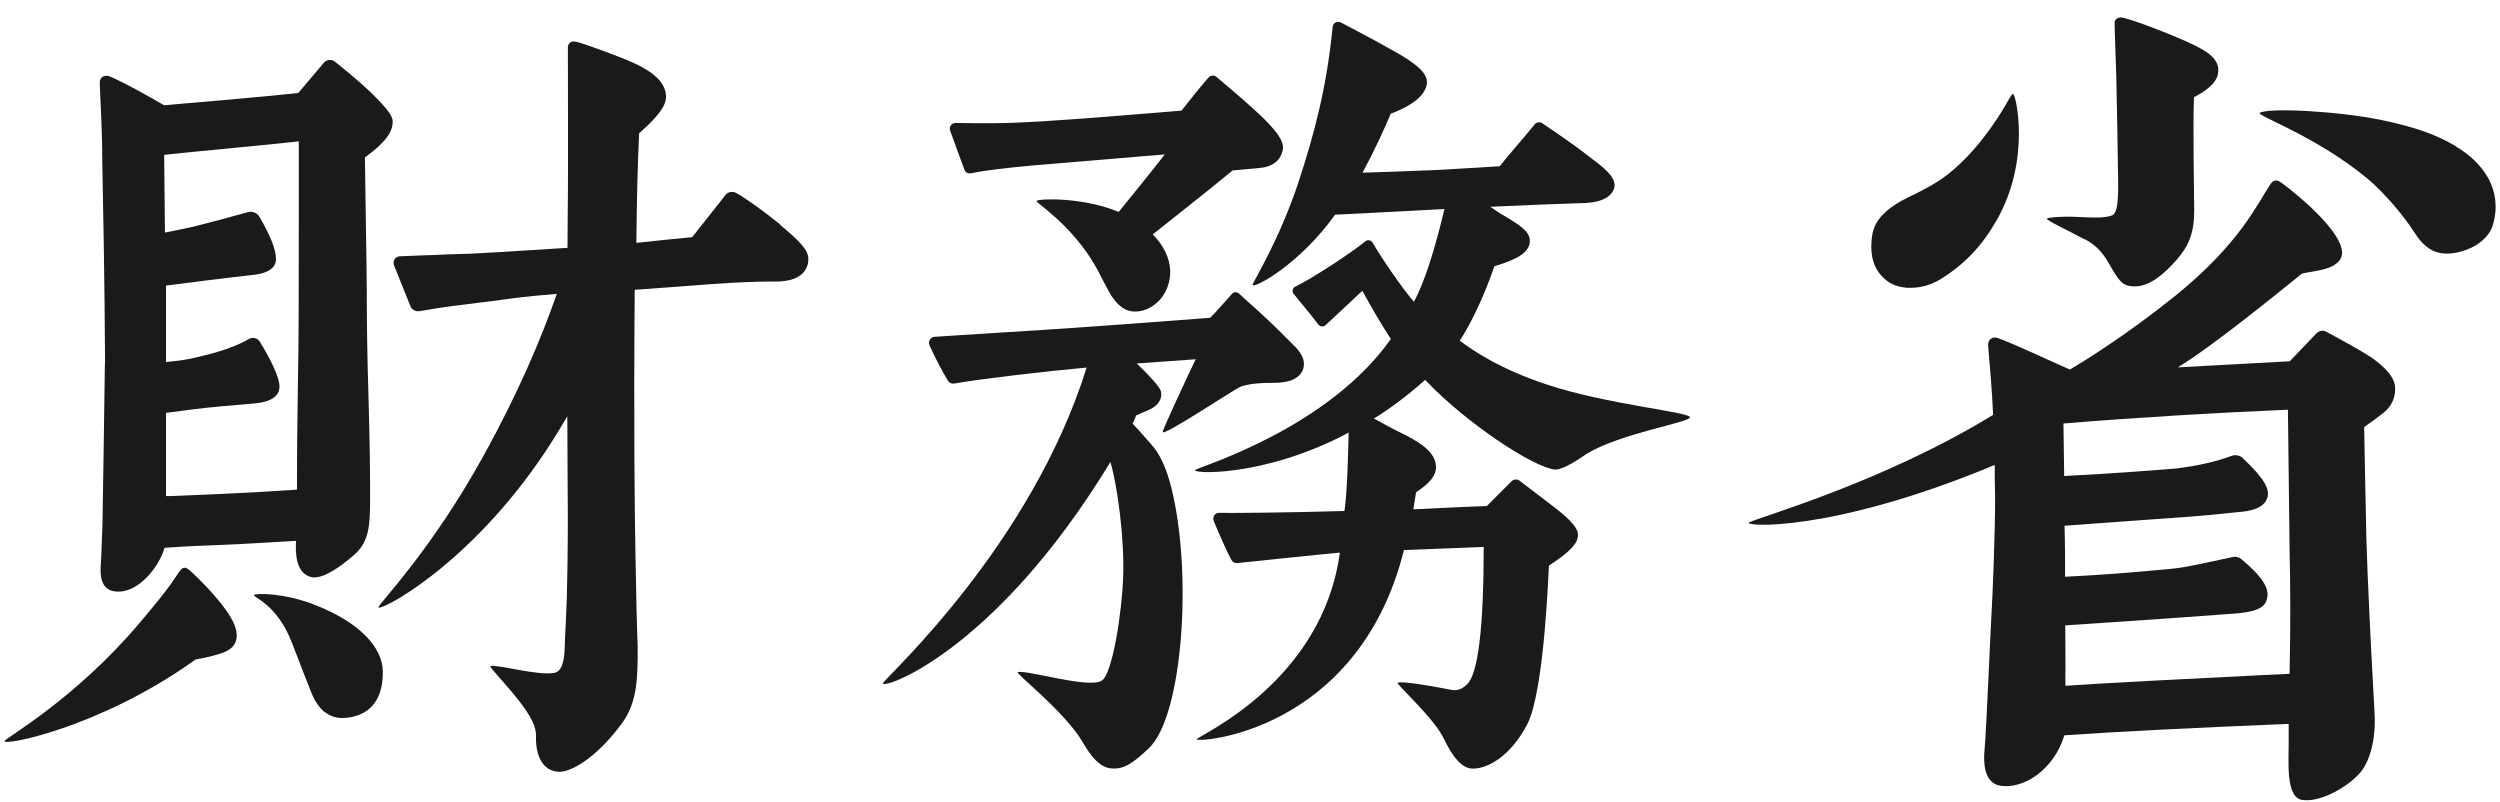 <svg width="106" height="34" viewBox="0 0 106 34" fill="none" xmlns="http://www.w3.org/2000/svg">
<path d="M33.089 9.524C32.347 8.923 31.527 8.345 31.215 8.181C31.066 8.103 30.871 8.127 30.769 8.259L29.348 10.055L28.396 10.149C27.818 10.211 27.341 10.258 26.982 10.297C26.998 8.494 27.037 6.963 27.099 5.651C28.146 4.738 28.255 4.324 28.239 4.066C28.216 3.441 27.591 2.95 26.522 2.52C26.061 2.333 24.632 1.794 24.39 1.763C24.195 1.731 24.078 1.856 24.078 2.005C24.078 4.09 24.093 6.869 24.078 8.376C24.078 8.736 24.062 9.407 24.062 10.508C22.524 10.602 21.657 10.656 21.079 10.695C20.853 10.711 20.665 10.711 20.494 10.727C20.095 10.75 19.869 10.766 19.166 10.781C18.908 10.781 18.682 10.805 18.377 10.813C17.94 10.82 17.3 10.86 16.956 10.867C16.863 10.867 16.777 10.914 16.73 10.992C16.683 11.07 16.675 11.164 16.706 11.25L17.409 12.999C17.472 13.139 17.636 13.218 17.776 13.194C18.776 13.015 19.736 12.905 20.431 12.819L20.806 12.773C20.946 12.757 21.087 12.733 21.227 12.718C21.79 12.64 22.414 12.554 23.453 12.476L23.609 12.46C22.953 14.342 21.977 16.669 20.462 19.394C18.315 23.275 16.168 25.485 16.05 25.735C15.91 26.031 19.845 24.11 23.18 19.066C23.484 18.605 23.773 18.129 24.054 17.653V17.676L24.07 20.979C24.085 22.143 24.07 23.197 24.062 23.892C24.054 24.501 24.046 24.797 24.038 25.016V25.227C24.031 25.328 24.015 25.914 23.992 26.351C23.968 26.835 23.945 27.296 23.945 27.413C23.929 28.077 23.812 28.468 23.5 28.53C22.813 28.663 21.056 28.155 20.798 28.241C20.72 28.265 21.36 28.905 21.883 29.561C22.305 30.084 22.75 30.701 22.727 31.224C22.711 31.591 22.773 32.645 23.656 32.723C24.132 32.77 25.21 32.223 26.342 30.709C27.014 29.811 27.045 28.819 27.037 27.374L27.021 26.937C26.99 25.945 26.974 25.313 26.967 24.673C26.959 24.142 26.951 23.751 26.943 23.501C26.912 21.784 26.865 18.051 26.912 12.288L30.176 12.046C31.269 11.968 32.097 11.937 32.698 11.937C32.768 11.937 32.839 11.937 32.901 11.937C33.401 11.937 33.776 11.828 34.01 11.609C34.228 11.406 34.275 11.156 34.275 10.984C34.275 10.61 33.94 10.25 33.065 9.524H33.089Z" fill="#1A1A1A"/>
<path d="M13.318 25.633C12.014 25.133 10.858 25.149 10.772 25.227C10.686 25.313 11.74 25.586 12.38 27.257C12.599 27.835 13.146 29.241 13.216 29.404C13.372 29.779 13.56 30.014 13.708 30.146C13.958 30.349 14.223 30.443 14.489 30.443C15.02 30.443 16.269 30.248 16.23 28.436C16.207 27.46 15.254 26.375 13.31 25.633H13.318Z" fill="#1A1A1A"/>
<path d="M7.977 24.134C7.828 24.009 7.711 24.103 7.672 24.149C7.336 24.587 7.422 24.634 5.931 26.398C3.206 29.623 0.317 31.239 0.199 31.411C0.02 31.669 4.244 30.872 8.297 27.96C8.617 27.905 9.195 27.788 9.538 27.64C9.757 27.546 10.241 27.273 9.944 26.5C9.655 25.742 8.414 24.493 7.984 24.134H7.977Z" fill="#1A1A1A"/>
<path d="M4.447 15.404C4.447 15.724 4.353 21.932 4.346 22.182C4.33 22.549 4.299 23.619 4.275 23.939C4.213 24.704 4.447 25.032 4.9 25.079C5.868 25.18 6.758 24.009 6.977 23.228C7.742 23.166 8.773 23.127 9.609 23.095C9.835 23.095 12.552 22.931 12.552 22.931C12.521 23.439 12.537 24.313 13.2 24.47C13.802 24.61 14.895 23.634 15.035 23.509C15.668 22.955 15.684 22.197 15.691 21.307C15.699 20.144 15.676 18.645 15.621 16.716C15.574 15.201 15.551 13.733 15.551 12.234C15.551 11.601 15.473 7.127 15.473 6.674C16.332 6.057 16.699 5.558 16.644 5.081C16.605 4.777 15.902 3.965 14.2 2.614C14.13 2.559 14.052 2.536 13.95 2.543C13.864 2.551 13.786 2.598 13.724 2.668C13.458 2.989 12.646 3.941 12.646 3.941C11.084 4.121 7.305 4.425 6.961 4.464C6.204 4.027 5.376 3.559 4.689 3.254C4.447 3.145 4.213 3.254 4.229 3.543C4.268 4.402 4.338 5.745 4.338 6.908C4.447 12.328 4.447 14.623 4.455 15.396L4.447 15.404ZM12.669 5.987V9.142C12.669 12.093 12.669 14.428 12.63 16.31C12.599 18.153 12.591 19.644 12.591 20.761C10.46 20.909 8.351 20.987 7.211 21.034H7.04V17.505C7.813 17.411 8.359 17.317 9.437 17.223C9.897 17.184 10.35 17.145 10.788 17.106C11.67 17.028 11.85 16.677 11.85 16.388C11.85 15.974 11.428 15.154 11.014 14.483C10.92 14.334 10.71 14.28 10.553 14.373C10.139 14.623 9.429 14.889 8.64 15.076C8.375 15.139 8.18 15.201 7.672 15.279C7.461 15.31 7.243 15.326 7.04 15.349V12.109C9.452 11.796 10.577 11.672 10.592 11.672C11.326 11.617 11.701 11.383 11.701 10.984C11.701 10.586 11.483 10.024 10.998 9.188C10.905 9.024 10.702 8.946 10.522 8.993C9.702 9.22 8.898 9.438 8.125 9.626C8.125 9.626 7.274 9.813 6.993 9.86L6.961 6.565C7.93 6.456 11.951 6.081 12.662 5.995L12.669 5.987Z" fill="#1A1A1A"/>
<path d="M80.814 12.203C80.876 12.203 80.939 12.203 81.009 12.203C81.446 12.203 81.86 12.085 82.258 11.851C83.336 11.187 84.07 10.375 84.663 9.329C86.131 6.76 85.467 3.988 85.358 3.98C85.249 3.98 85.093 4.464 84.429 5.394C83.469 6.744 82.672 7.361 82.157 7.697C81.758 7.955 81.188 8.236 80.868 8.384C80.244 8.704 80.025 8.907 79.767 9.165C79.51 9.477 79.385 9.743 79.353 10.219C79.299 10.922 79.471 11.422 79.884 11.804C80.134 12.039 80.447 12.164 80.806 12.195L80.814 12.203Z" fill="#1A1A1A"/>
<path d="M104.137 6.206C103.341 5.729 102.443 5.394 100.975 5.089C99.117 4.706 96.173 4.558 95.814 4.785C95.642 4.894 98.211 5.768 100.397 7.588C101.03 8.111 101.904 9.126 102.326 9.79C102.779 10.508 103.286 10.945 104.325 10.672C104.957 10.508 105.551 10.086 105.707 9.509C106.121 8.041 105.285 6.893 104.122 6.206H104.137Z" fill="#1A1A1A"/>
<path d="M100.491 15.123C100.155 14.896 99.296 14.42 98.64 14.069C98.492 13.991 98.328 14.014 98.203 14.147C97.867 14.498 97.086 15.318 97.086 15.318C95.275 15.42 93.448 15.513 92.339 15.576C93.791 14.701 96.712 12.32 97.602 11.601C98.172 11.469 98.874 11.461 99.202 11.031C99.546 10.586 98.999 9.758 97.984 8.79C97.11 7.994 96.68 7.713 96.68 7.713C96.61 7.666 96.54 7.642 96.462 7.658C96.384 7.674 96.321 7.728 96.274 7.799C95.697 8.658 94.97 10.336 92.198 12.569C90.215 14.162 88.427 15.279 87.763 15.669C87.49 15.56 85.397 14.576 84.71 14.334C84.507 14.256 84.281 14.373 84.296 14.647C84.351 15.318 84.468 16.575 84.507 17.59C79.838 20.456 74.52 21.948 74.161 22.151C73.856 22.322 77.628 22.611 84.577 19.714C84.577 20.073 84.577 20.597 84.593 21.143C84.593 22.65 84.484 25.313 84.445 25.922C84.398 26.625 84.226 30.951 84.14 31.849C84.109 32.231 84.078 33.199 84.819 33.316C85.788 33.465 87.076 32.661 87.529 31.177C89.864 31.013 93.229 30.849 97.04 30.693C97.04 30.693 97.04 31.318 97.04 31.513C97.047 32.255 96.899 33.816 97.617 33.918C98.461 34.043 99.741 33.239 100.163 32.645C100.436 32.262 100.733 31.489 100.686 30.318L100.624 29.163C100.538 27.632 100.382 24.548 100.335 22.869C100.296 21.19 100.241 18.106 100.241 18.106C100.499 17.934 100.756 17.739 100.998 17.551C101.522 17.161 101.584 16.677 101.545 16.341C101.483 15.974 101.194 15.615 100.491 15.115V15.123ZM97.086 28.569L95.79 28.631C92.362 28.803 89.379 28.952 87.576 29.077C87.568 28.749 87.568 28.514 87.576 28.382V28.265L87.568 26.515C88.239 26.468 88.856 26.43 89.426 26.39L89.793 26.367C91.074 26.281 93.955 26.078 94.424 26.039L94.635 26.023C95.579 25.969 96.024 25.789 96.11 25.422C96.259 24.977 95.946 24.477 95.041 23.712C94.939 23.626 94.806 23.587 94.666 23.619C93.885 23.782 93.229 23.931 92.722 24.024C92.722 24.024 92.3 24.103 91.964 24.126C90.902 24.227 89.465 24.36 87.56 24.454C87.56 23.822 87.56 23.095 87.537 22.291L92.917 21.901C93.549 21.854 94.064 21.799 94.447 21.76C94.627 21.744 94.775 21.729 94.892 21.713C95.368 21.682 96.024 21.573 96.149 21.057C96.212 20.737 96.056 20.331 95.087 19.418C94.97 19.308 94.783 19.269 94.635 19.324C93.963 19.574 93.166 19.753 92.276 19.863C91.019 19.964 89.746 20.066 87.521 20.183L87.49 17.957C90.488 17.707 94.018 17.497 97.008 17.372L97.079 23.384C97.118 24.946 97.118 26.593 97.079 28.561L97.086 28.569Z" fill="#1A1A1A"/>
<path d="M88.38 10.133C89.161 10.547 89.333 11.062 89.629 11.531C89.879 11.921 90.02 12.171 90.59 12.14C91.175 12.109 91.761 11.617 92.276 11.031C92.784 10.461 93.034 9.891 93.034 8.954C93.034 8.337 92.971 5.222 93.026 4.121C93.573 3.832 94.057 3.488 94.057 2.981C94.057 2.45 93.534 2.137 92.745 1.778C91.761 1.333 90.199 0.755 89.942 0.74C89.871 0.74 89.809 0.748 89.746 0.794C89.684 0.841 89.66 0.896 89.66 0.974C89.66 1.419 89.715 2.59 89.731 3.238C89.754 4.043 89.801 7.104 89.809 7.689C89.817 8.572 89.762 8.985 89.598 9.103C89.387 9.251 88.77 9.235 88.044 9.196C87.404 9.165 86.842 9.22 86.787 9.267C86.717 9.321 87.724 9.79 88.372 10.141L88.38 10.133Z" fill="#1A1A1A"/>
<path d="M48.846 18.879C48.432 18.402 48.167 18.113 48.026 17.965L48.174 17.614C48.174 17.614 48.573 17.442 48.776 17.348C49.127 17.184 49.299 16.872 49.221 16.583C49.166 16.388 48.721 15.912 48.198 15.412C49.158 15.341 50.064 15.279 50.697 15.232C50.314 16.029 49.338 18.121 49.299 18.309C49.244 18.566 52.344 16.497 52.586 16.404C52.883 16.286 53.343 16.232 53.976 16.232C54.249 16.232 55.085 16.232 55.264 15.615C55.327 15.357 55.272 15.092 54.952 14.74L54.296 14.084C53.5 13.288 52.711 12.624 52.539 12.452C52.5 12.413 52.446 12.39 52.383 12.39C52.328 12.39 52.274 12.413 52.235 12.46C51.946 12.773 51.524 13.28 51.306 13.475C48.487 13.686 46.925 13.811 44.294 13.983L42.326 14.108C41.053 14.194 40.054 14.248 39.64 14.28C39.554 14.28 39.476 14.326 39.429 14.405C39.382 14.483 39.374 14.569 39.413 14.647C39.624 15.131 40.038 15.896 40.194 16.146C40.249 16.232 40.35 16.279 40.452 16.263C41.662 16.052 44.372 15.74 46.074 15.584C43.724 23.103 37.68 28.6 37.446 28.952C37.211 29.319 42.092 27.804 47.081 19.589C47.362 20.526 47.69 22.806 47.62 24.532C47.573 25.828 47.191 28.577 46.706 28.866C46.136 29.201 43.52 28.389 43.154 28.499C43.036 28.538 44.903 29.982 45.762 31.239C46.004 31.591 46.425 32.536 47.136 32.583C47.659 32.622 48.034 32.364 48.705 31.731C50.15 30.388 50.579 24.298 49.658 20.651C49.463 19.87 49.182 19.253 48.838 18.871L48.846 18.879Z" fill="#1A1A1A"/>
<path d="M65.579 16.302C63.612 15.654 62.425 14.85 61.894 14.444C62.308 13.819 62.893 12.663 63.362 11.289C64.338 11 64.799 10.711 64.861 10.297C64.931 9.813 64.4 9.516 63.565 9.024C63.456 8.954 63.315 8.853 63.19 8.767C64.51 8.704 66.712 8.618 66.938 8.618C67.813 8.618 68.32 8.4 68.445 7.963C68.523 7.642 68.265 7.291 67.547 6.768L67.243 6.534C66.516 5.971 65.751 5.479 65.4 5.23C65.298 5.152 65.15 5.175 65.072 5.269L64.939 5.433C64.572 5.886 63.901 6.643 63.588 7.049L63.065 7.08C61.652 7.166 60.715 7.229 60.348 7.229C59.7 7.26 58.77 7.291 57.771 7.322C58.31 6.323 58.708 5.44 58.966 4.824C59.934 4.457 60.449 4.019 60.504 3.52C60.504 3.231 60.402 2.856 58.88 2.044C58.169 1.638 57.537 1.318 57.131 1.099L56.849 0.951C56.779 0.919 56.701 0.919 56.631 0.951C56.561 0.99 56.514 1.052 56.506 1.13C56.248 3.762 55.709 5.722 55.077 7.658C54.249 10.188 53.117 11.968 53.109 12.07C53.086 12.288 55.069 11.258 56.608 9.103L58.318 9.017C58.318 9.017 59.723 8.939 61.246 8.861C60.855 10.492 60.434 11.898 59.95 12.796C59.403 12.164 58.544 10.883 58.2 10.29C58.169 10.235 58.114 10.204 58.06 10.188C57.997 10.18 57.935 10.188 57.888 10.235C57.24 10.766 55.483 11.898 54.929 12.148C54.866 12.171 54.827 12.226 54.812 12.288C54.796 12.351 54.812 12.421 54.858 12.468C55.358 13.069 55.866 13.71 55.873 13.725C55.905 13.78 55.959 13.827 56.022 13.835C56.084 13.85 56.155 13.835 56.201 13.788C56.576 13.444 57.427 12.648 57.763 12.328C58.122 12.991 58.591 13.796 58.973 14.373C56.319 18.137 51.001 19.745 50.689 19.917C50.376 20.081 53.515 20.292 57.193 18.34C57.185 18.395 57.178 18.449 57.178 18.504C57.162 19.097 57.131 20.8 57.006 21.666C54.726 21.737 51.891 21.76 51.712 21.744C51.501 21.729 51.399 21.94 51.462 22.088C51.665 22.596 52.055 23.462 52.211 23.743C52.258 23.829 52.36 23.884 52.446 23.876C52.446 23.876 56.006 23.501 56.81 23.431C56.069 28.913 50.861 31.161 50.743 31.341C50.626 31.513 57.576 31.13 59.528 23.322C60.277 23.291 62.565 23.205 62.909 23.189C62.909 26.539 62.682 28.577 62.198 29.022C62.026 29.178 61.831 29.311 61.527 29.248C60.613 29.069 59.528 28.881 59.262 28.944C59.137 28.967 60.777 30.404 61.214 31.31C61.574 32.059 61.964 32.59 62.456 32.59C63.042 32.59 64.025 32.114 64.76 30.701C65.493 29.28 65.665 24.017 65.673 23.985C66.407 23.501 66.852 23.127 66.899 22.767C66.954 22.478 66.735 22.135 65.806 21.432L64.424 20.378C64.33 20.308 64.182 20.316 64.096 20.401L63.042 21.456C62.073 21.487 59.926 21.596 59.926 21.596C59.926 21.596 60.012 21.034 60.043 20.87C60.59 20.511 60.886 20.183 60.886 19.816C60.886 19.324 60.512 18.918 59.598 18.449C59.028 18.176 58.638 17.957 58.318 17.778C58.294 17.77 58.271 17.762 58.247 17.754C58.973 17.301 59.7 16.755 60.426 16.107C62.151 17.934 65.025 19.824 65.931 19.91C65.978 19.91 66.274 19.948 67.258 19.253C68.664 18.379 71.686 17.903 71.654 17.692C71.615 17.458 68.164 17.161 65.579 16.302Z" fill="#1A1A1A"/>
<path d="M40.905 7.221C40.944 7.33 41.069 7.369 41.178 7.346C41.779 7.221 42.786 7.104 43.77 7.018C45.684 6.854 47.269 6.729 48.424 6.627L49.385 6.549C49.018 7.033 47.651 8.72 47.433 8.985C45.949 8.369 44.114 8.408 43.95 8.517C43.864 8.572 45.473 9.516 46.511 11.398C46.605 11.57 47.034 12.421 47.151 12.585C47.3 12.78 47.581 13.21 48.127 13.21C48.518 13.21 48.877 13.03 49.166 12.726C49.471 12.374 49.619 11.976 49.619 11.484C49.588 10.922 49.346 10.414 48.877 9.938C49.884 9.134 50.736 8.47 51.407 7.924L51.743 7.65C51.93 7.494 52.102 7.353 52.258 7.229L53.429 7.119C54.218 7.049 54.366 6.526 54.398 6.307C54.468 5.714 53.359 4.769 51.571 3.254C51.477 3.176 51.321 3.192 51.243 3.285C50.915 3.652 50.408 4.293 50.095 4.691C47.667 4.894 45.668 5.05 44.2 5.144L43.154 5.198C42.615 5.23 41.483 5.23 40.522 5.214C40.436 5.214 40.374 5.245 40.319 5.308C40.264 5.378 40.257 5.464 40.288 5.542C40.483 6.081 40.756 6.846 40.897 7.205L40.905 7.221Z" fill="#1A1A1A"/>
</svg>
